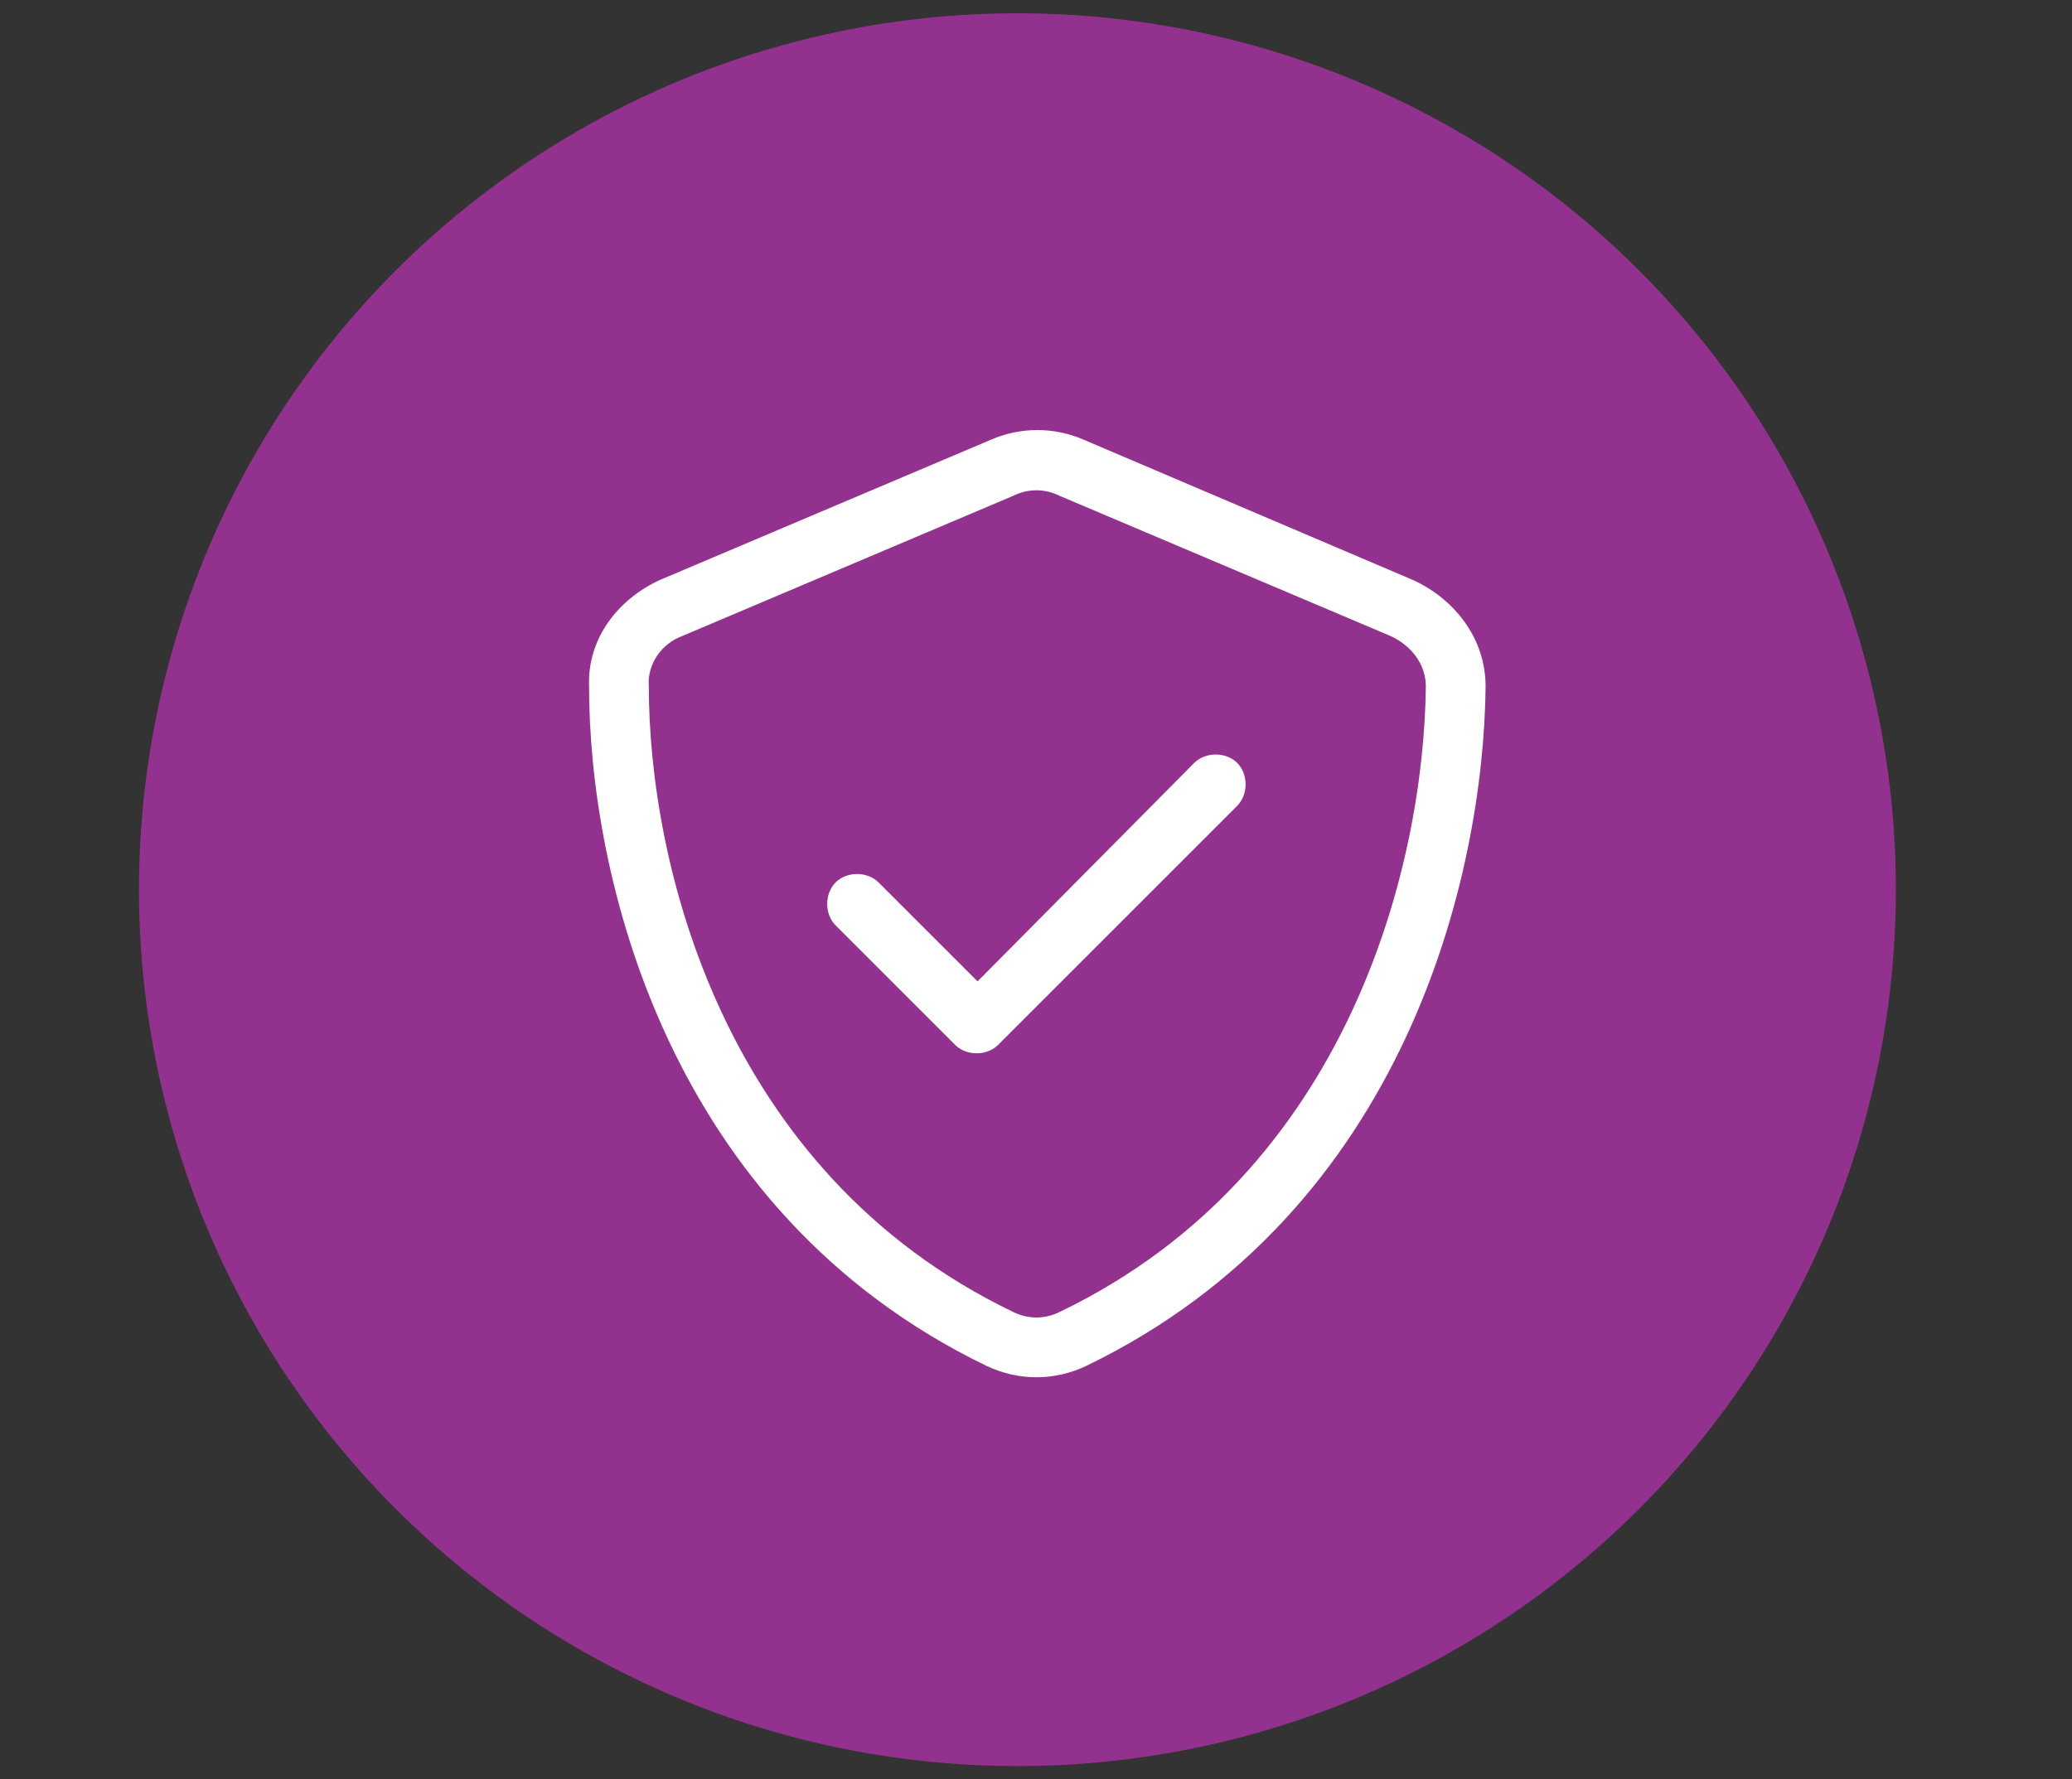 <svg width="78" height="67" viewBox="0 0 78 67" fill="none" xmlns="http://www.w3.org/2000/svg">
<rect x="0" y="0" width="78" height="67" fill="#333333" stroke="none"/>
<ellipse cx="38.301" cy="33.5" rx="33.069" ry="33" fill="#93328E"/>
<path d="M38.136 18.672L25.691 23.945C24.917 24.227 24.355 25 24.425 25.844C24.425 32.453 27.167 44.125 38.136 49.398C38.699 49.68 39.331 49.68 39.894 49.398C50.863 44.125 53.605 32.453 53.675 25.844C53.675 25 53.113 24.297 52.339 23.945L39.894 18.672C39.331 18.391 38.699 18.391 38.136 18.672ZM40.808 16.562L53.183 21.836C54.73 22.539 55.925 24.016 55.925 25.844C55.855 32.875 52.972 45.602 40.878 51.438C39.683 52 38.347 52 37.152 51.438C25.058 45.602 22.175 32.875 22.175 25.844C22.105 24.016 23.3 22.539 24.847 21.836L37.292 16.562C38.417 16.07 39.683 16.07 40.808 16.562ZM46.574 30.344L37.574 39.344C37.152 39.766 36.378 39.766 35.956 39.344L31.456 34.844C31.035 34.422 31.035 33.648 31.456 33.227C31.878 32.805 32.652 32.805 33.074 33.227L36.8 36.953L44.956 28.727C45.378 28.305 46.152 28.305 46.574 28.727C46.995 29.148 46.995 29.922 46.574 30.344Z" fill="white"/>
</svg>

